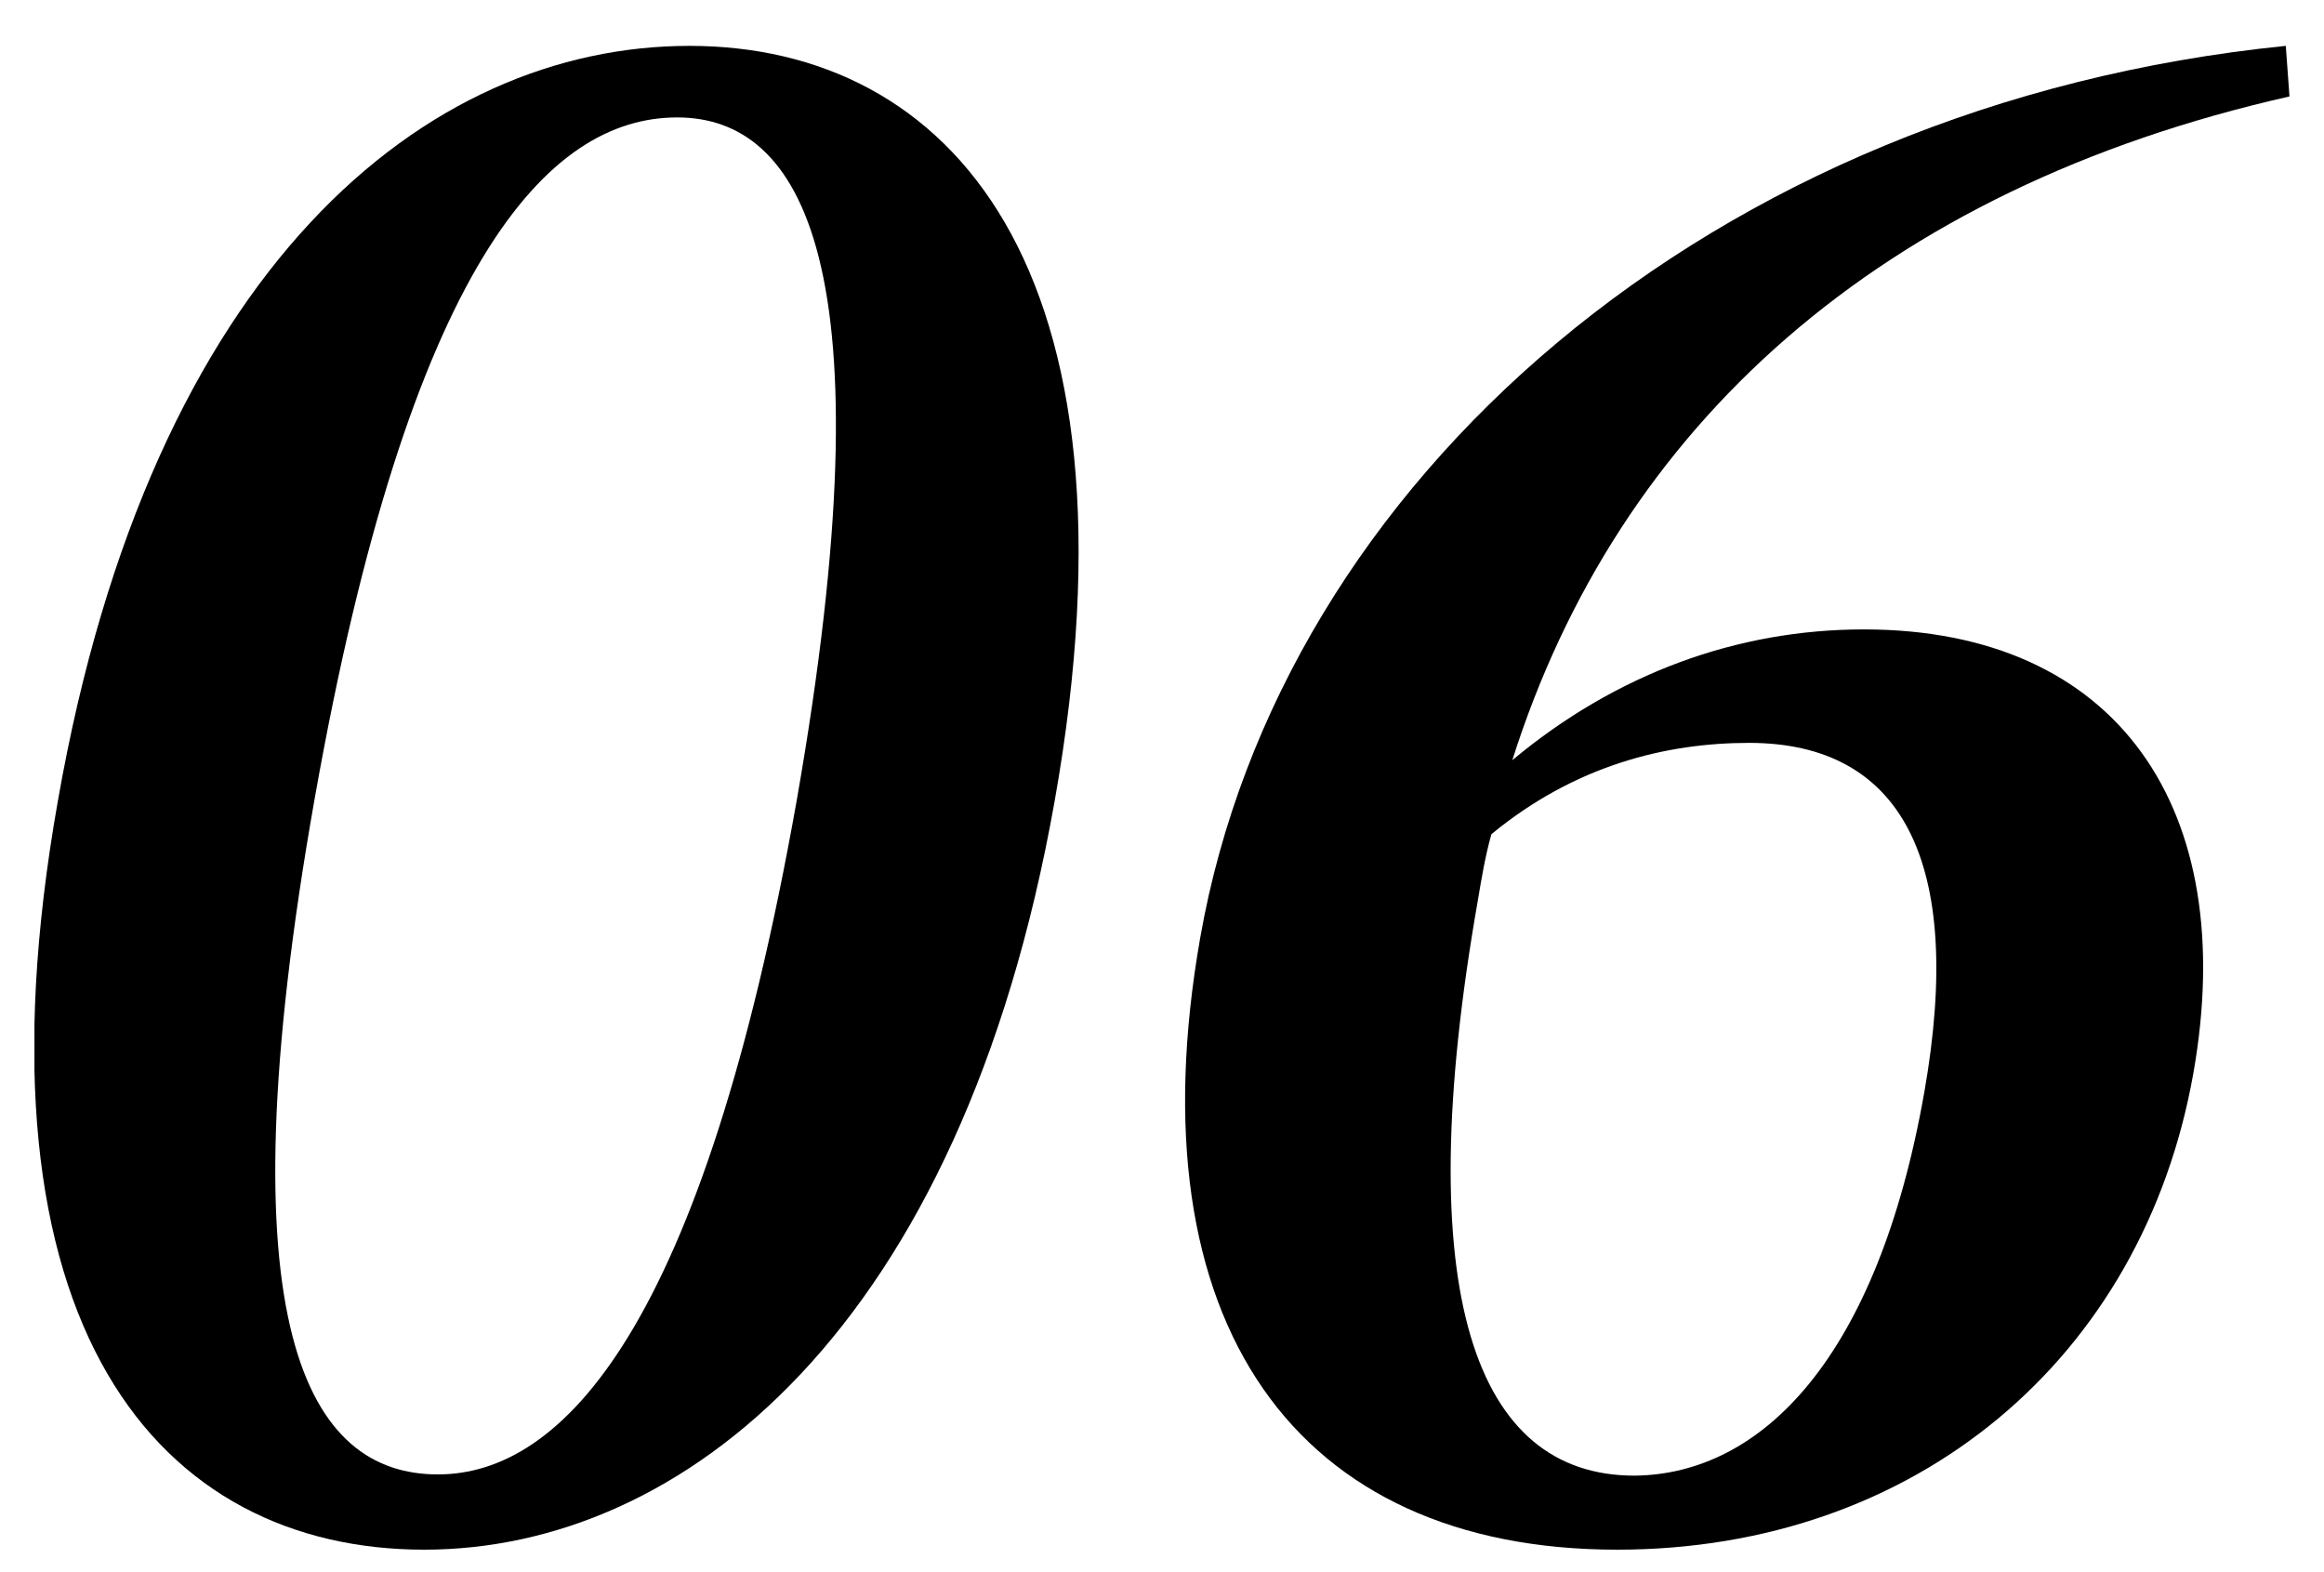 <svg width="34" height="23" viewBox="0 0 34 23" fill="none" xmlns="http://www.w3.org/2000/svg">
<g clip-path="url(#clip0)">
<path d="M15.43 11.716C14.058 19.459 9.979 22.671 6.207 22.671C2.363 22.671 -0.525 19.459 0.847 11.716C2.219 3.884 6.243 0.671 10.087 0.671C13.877 0.671 16.819 3.884 15.43 11.716ZM6.406 21.57C8.229 21.57 10.286 19.441 11.658 11.698C13.029 3.866 11.73 1.718 9.907 1.718C8.012 1.718 5.991 3.848 4.601 11.698C3.229 19.459 4.511 21.57 6.406 21.57Z" fill="black"/>
<path d="M33.495 1.411C27.503 2.765 23.677 6.23 22.125 11.121C23.641 9.857 25.41 9.208 27.269 9.208C30.987 9.208 32.773 11.843 32.088 15.705C31.348 19.874 28.027 22.671 23.659 22.671C18.967 22.671 16.567 19.368 17.559 13.72C18.732 7.042 25.031 1.519 33.441 0.671L33.495 1.411ZM28.153 15.976C28.749 12.582 27.81 10.868 25.59 10.868C24.381 10.868 23.046 11.193 21.819 12.204C21.728 12.528 21.674 12.853 21.62 13.178C20.609 18.935 21.584 21.588 23.912 21.588C25.771 21.57 27.467 19.874 28.153 15.976Z" fill="black"/>
</g>
<defs>
<clipPath id="clip0">
<rect width="32.991" height="22" fill="white" transform="translate(0.504 0.671)"/>
</clipPath>
</defs>
</svg>
